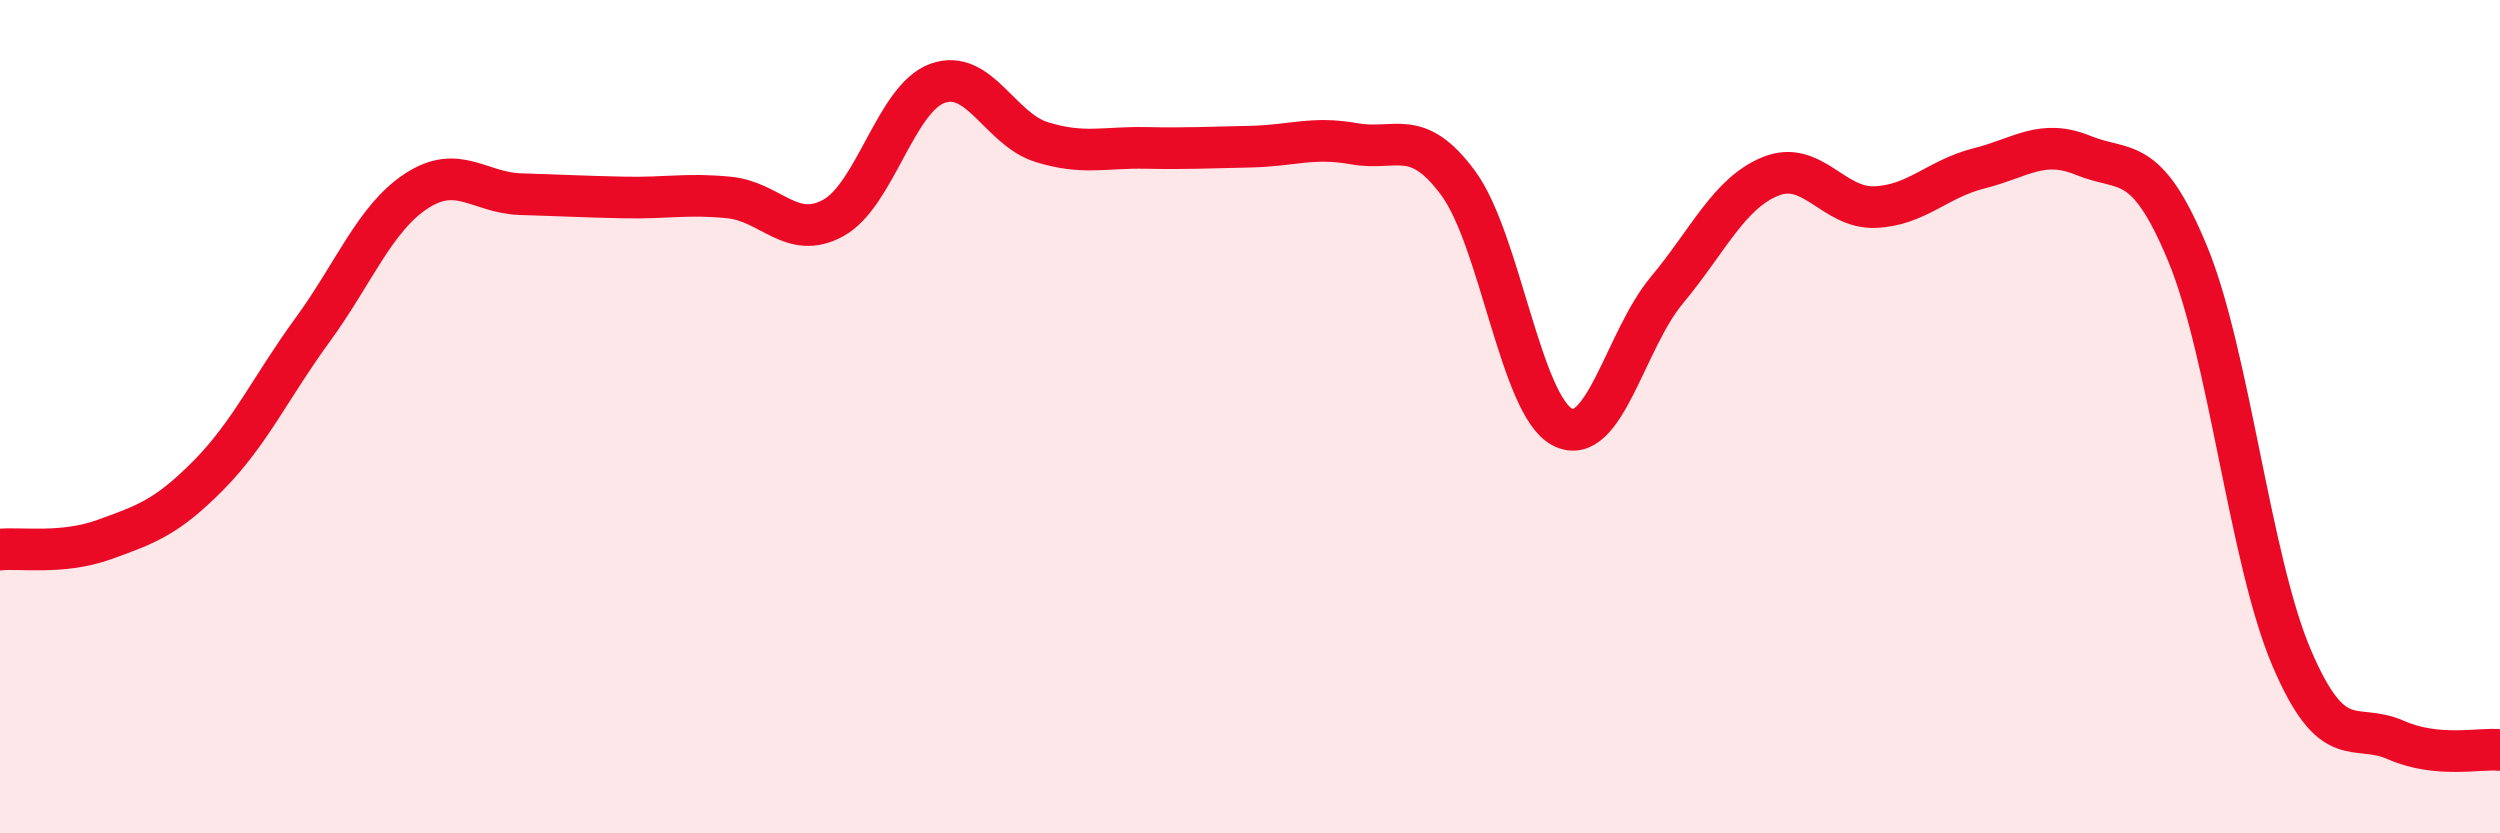 
    <svg width="60" height="20" viewBox="0 0 60 20" xmlns="http://www.w3.org/2000/svg">
      <path
        d="M 0,13.19 C 0.5,13.14 1.5,13.31 2.5,12.95 C 3.5,12.59 4,12.42 5,11.41 C 6,10.4 6.5,9.29 7.5,7.92 C 8.5,6.55 9,5.23 10,4.58 C 11,3.93 11.5,4.63 12.5,4.66 C 13.5,4.69 14,4.72 15,4.74 C 16,4.76 16.5,4.64 17.5,4.74 C 18.5,4.84 19,5.78 20,5.23 C 21,4.68 21.5,2.36 22.5,2 C 23.5,1.64 24,3.1 25,3.41 C 26,3.72 26.5,3.53 27.5,3.55 C 28.5,3.57 29,3.54 30,3.52 C 31,3.5 31.5,3.27 32.5,3.45 C 33.5,3.63 34,3.04 35,4.4 C 36,5.76 36.5,9.74 37.5,10.25 C 38.5,10.76 39,8.17 40,6.97 C 41,5.77 41.5,4.63 42.5,4.23 C 43.5,3.83 44,5.01 45,4.97 C 46,4.93 46.5,4.29 47.5,4.04 C 48.5,3.79 49,3.32 50,3.73 C 51,4.14 51.5,3.67 52.5,6.08 C 53.5,8.49 54,13.45 55,15.79 C 56,18.13 56.5,17.32 57.5,17.76 C 58.5,18.2 59.5,17.95 60,18L60 20L0 20Z"
        fill="#EB0A25"
        opacity="0.1"
        stroke-linecap="round"
        stroke-linejoin="round"
      />
      <path
        d="M 0,13.19 C 0.5,13.14 1.5,13.31 2.5,12.95 C 3.5,12.59 4,12.42 5,11.41 C 6,10.4 6.5,9.29 7.5,7.92 C 8.5,6.55 9,5.23 10,4.58 C 11,3.93 11.5,4.63 12.5,4.66 C 13.5,4.69 14,4.72 15,4.74 C 16,4.76 16.5,4.64 17.5,4.74 C 18.5,4.84 19,5.78 20,5.23 C 21,4.68 21.5,2.36 22.5,2 C 23.5,1.64 24,3.1 25,3.41 C 26,3.72 26.5,3.53 27.5,3.55 C 28.5,3.57 29,3.54 30,3.52 C 31,3.5 31.5,3.27 32.5,3.45 C 33.5,3.63 34,3.04 35,4.4 C 36,5.76 36.5,9.74 37.5,10.25 C 38.5,10.76 39,8.17 40,6.97 C 41,5.77 41.5,4.63 42.5,4.23 C 43.5,3.83 44,5.01 45,4.97 C 46,4.93 46.5,4.29 47.5,4.04 C 48.5,3.79 49,3.32 50,3.73 C 51,4.14 51.5,3.67 52.5,6.08 C 53.5,8.49 54,13.45 55,15.79 C 56,18.13 56.5,17.32 57.5,17.76 C 58.5,18.2 59.5,17.95 60,18"
        stroke="#EB0A25"
        stroke-width="1"
        fill="none"
        stroke-linecap="round"
        stroke-linejoin="round"
      />
    </svg>
  